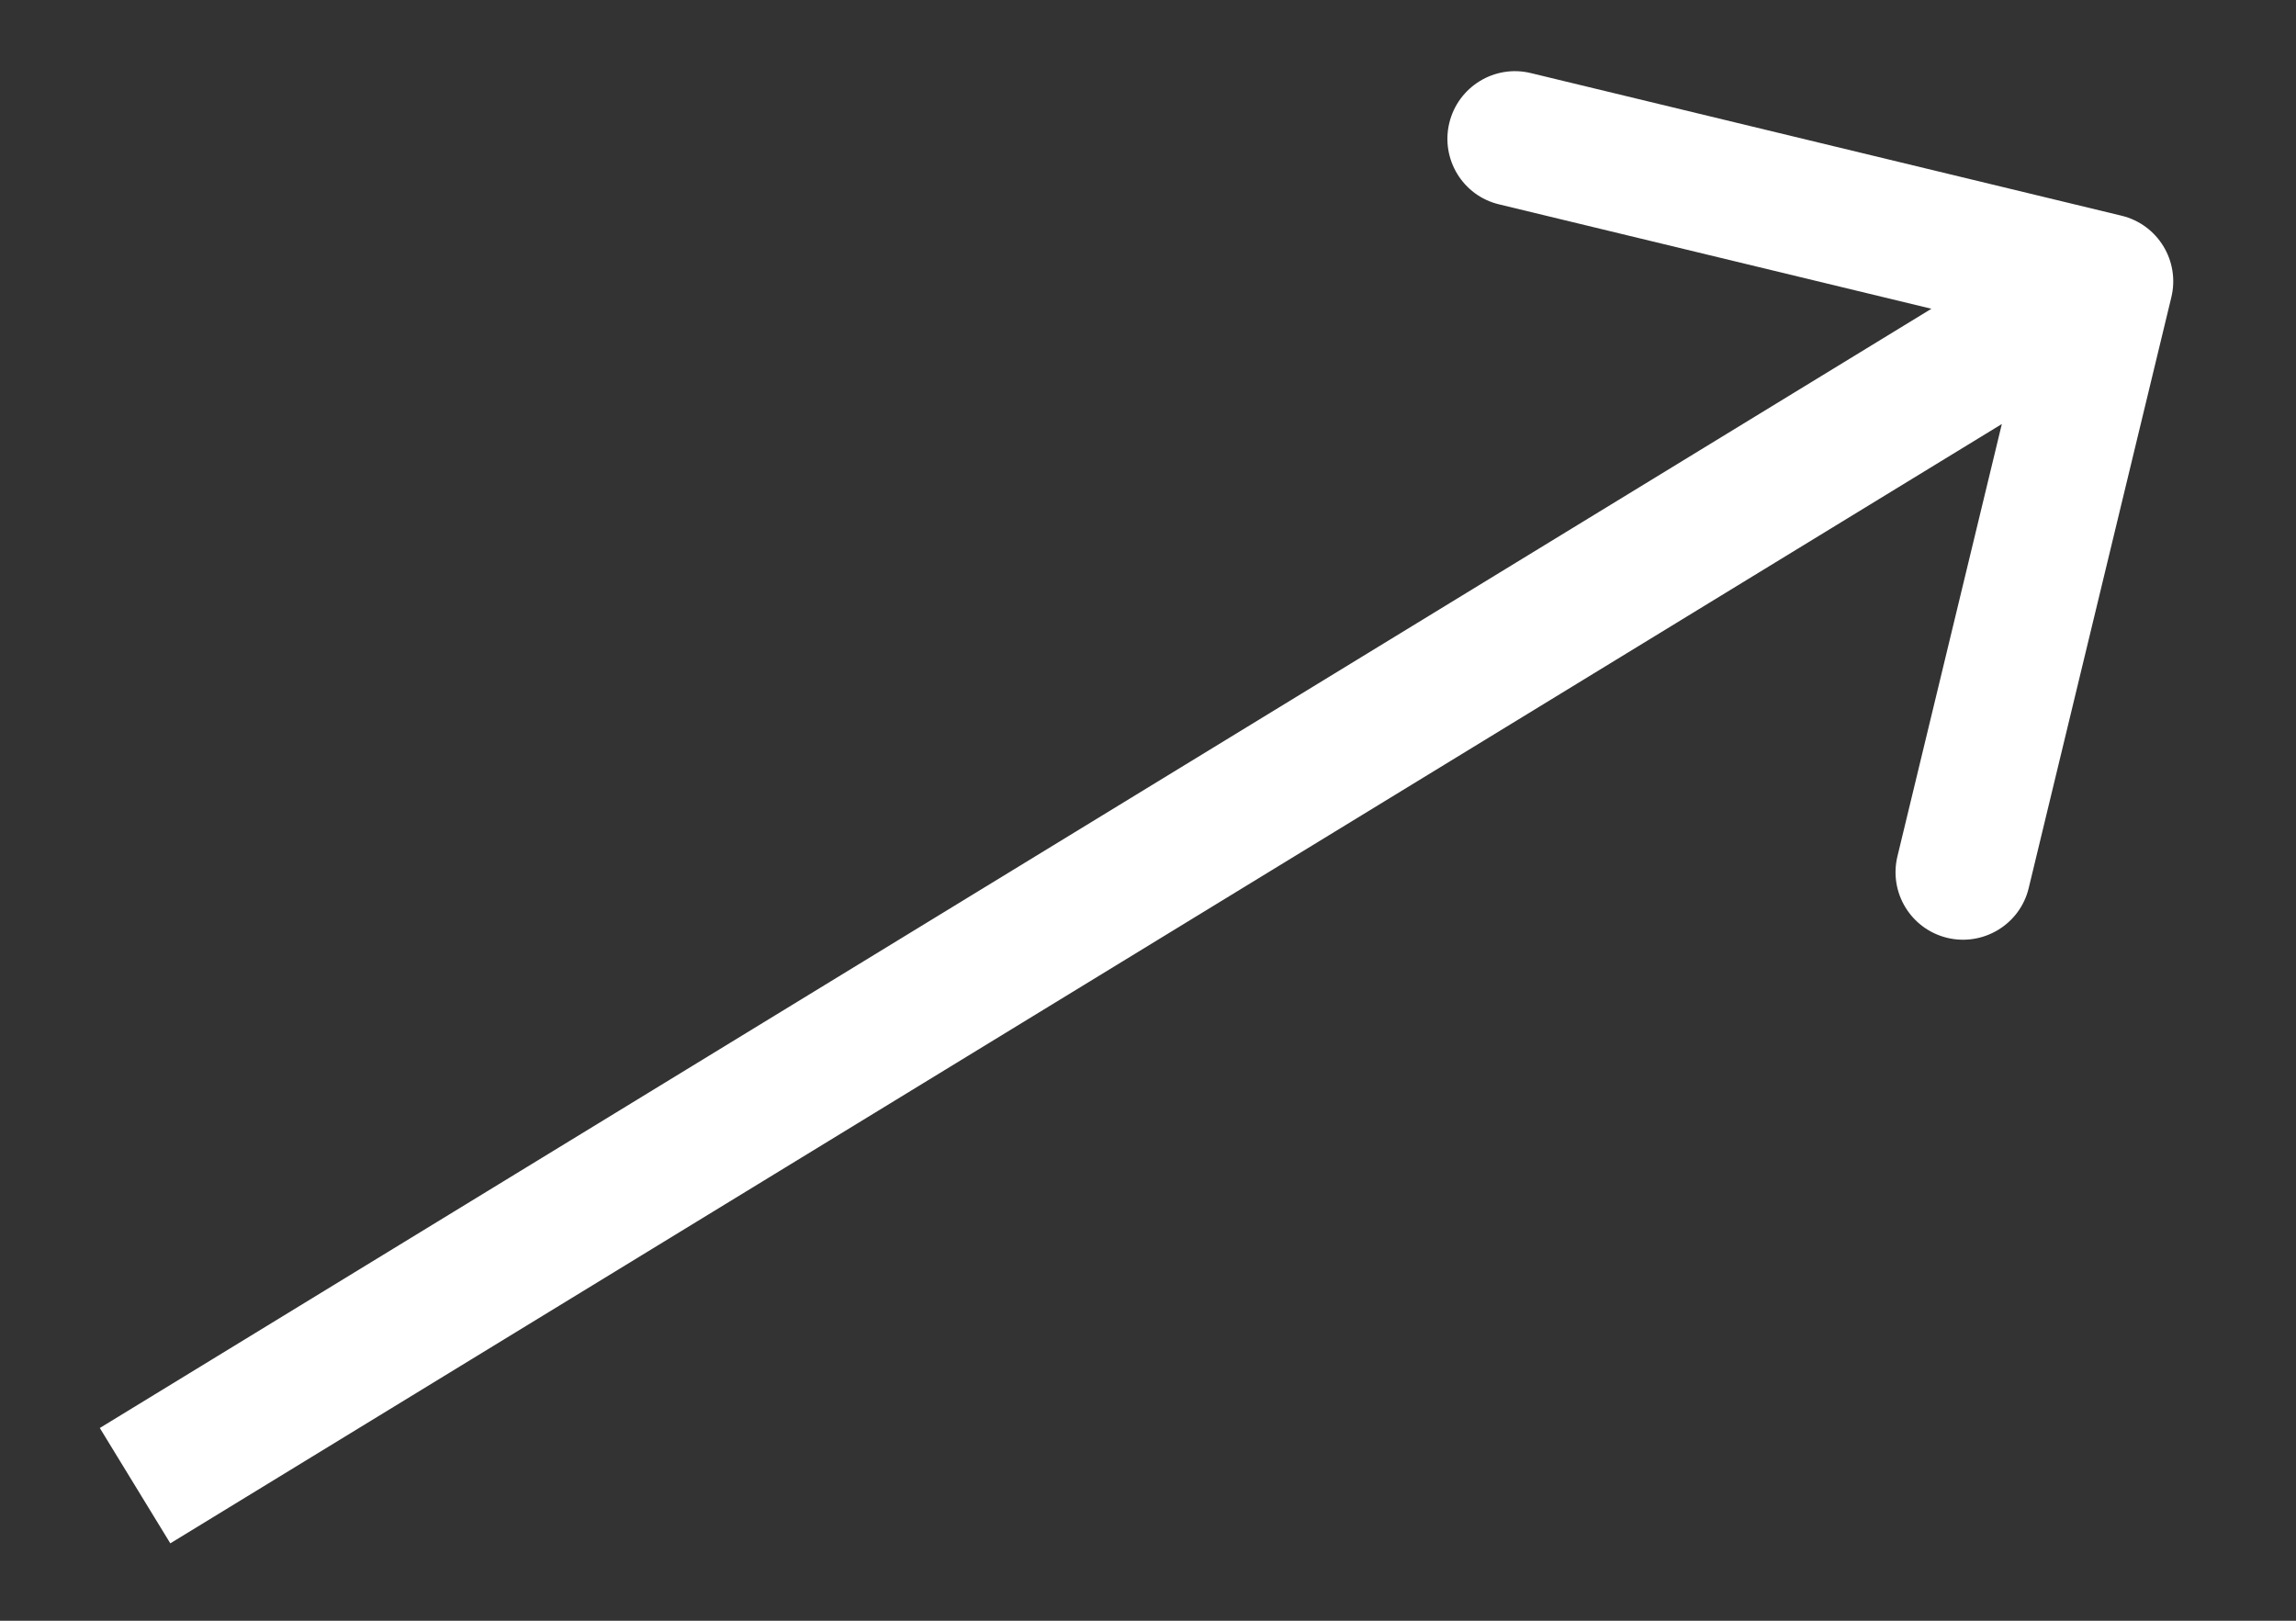 <svg width="17" height="12" viewBox="0 0 17 12" fill="none" xmlns="http://www.w3.org/2000/svg">
<rect x="0" y="0" width="17" height="12" fill="#333333" stroke="none"/>
<path d="M16.077 2.201C16.142 1.932 15.977 1.662 15.708 1.597L11.334 0.541C11.066 0.476 10.796 0.642 10.731 0.91C10.666 1.178 10.831 1.449 11.099 1.513L14.988 2.452L14.049 6.34C13.984 6.609 14.149 6.879 14.418 6.944C14.686 7.008 14.957 6.843 15.021 6.575L16.077 2.201ZM1.261 11.427L15.852 2.51L15.33 1.657L0.739 10.573L1.261 11.427Z" fill="white" style="fill:white;fill-opacity:1;"/>
</svg>
